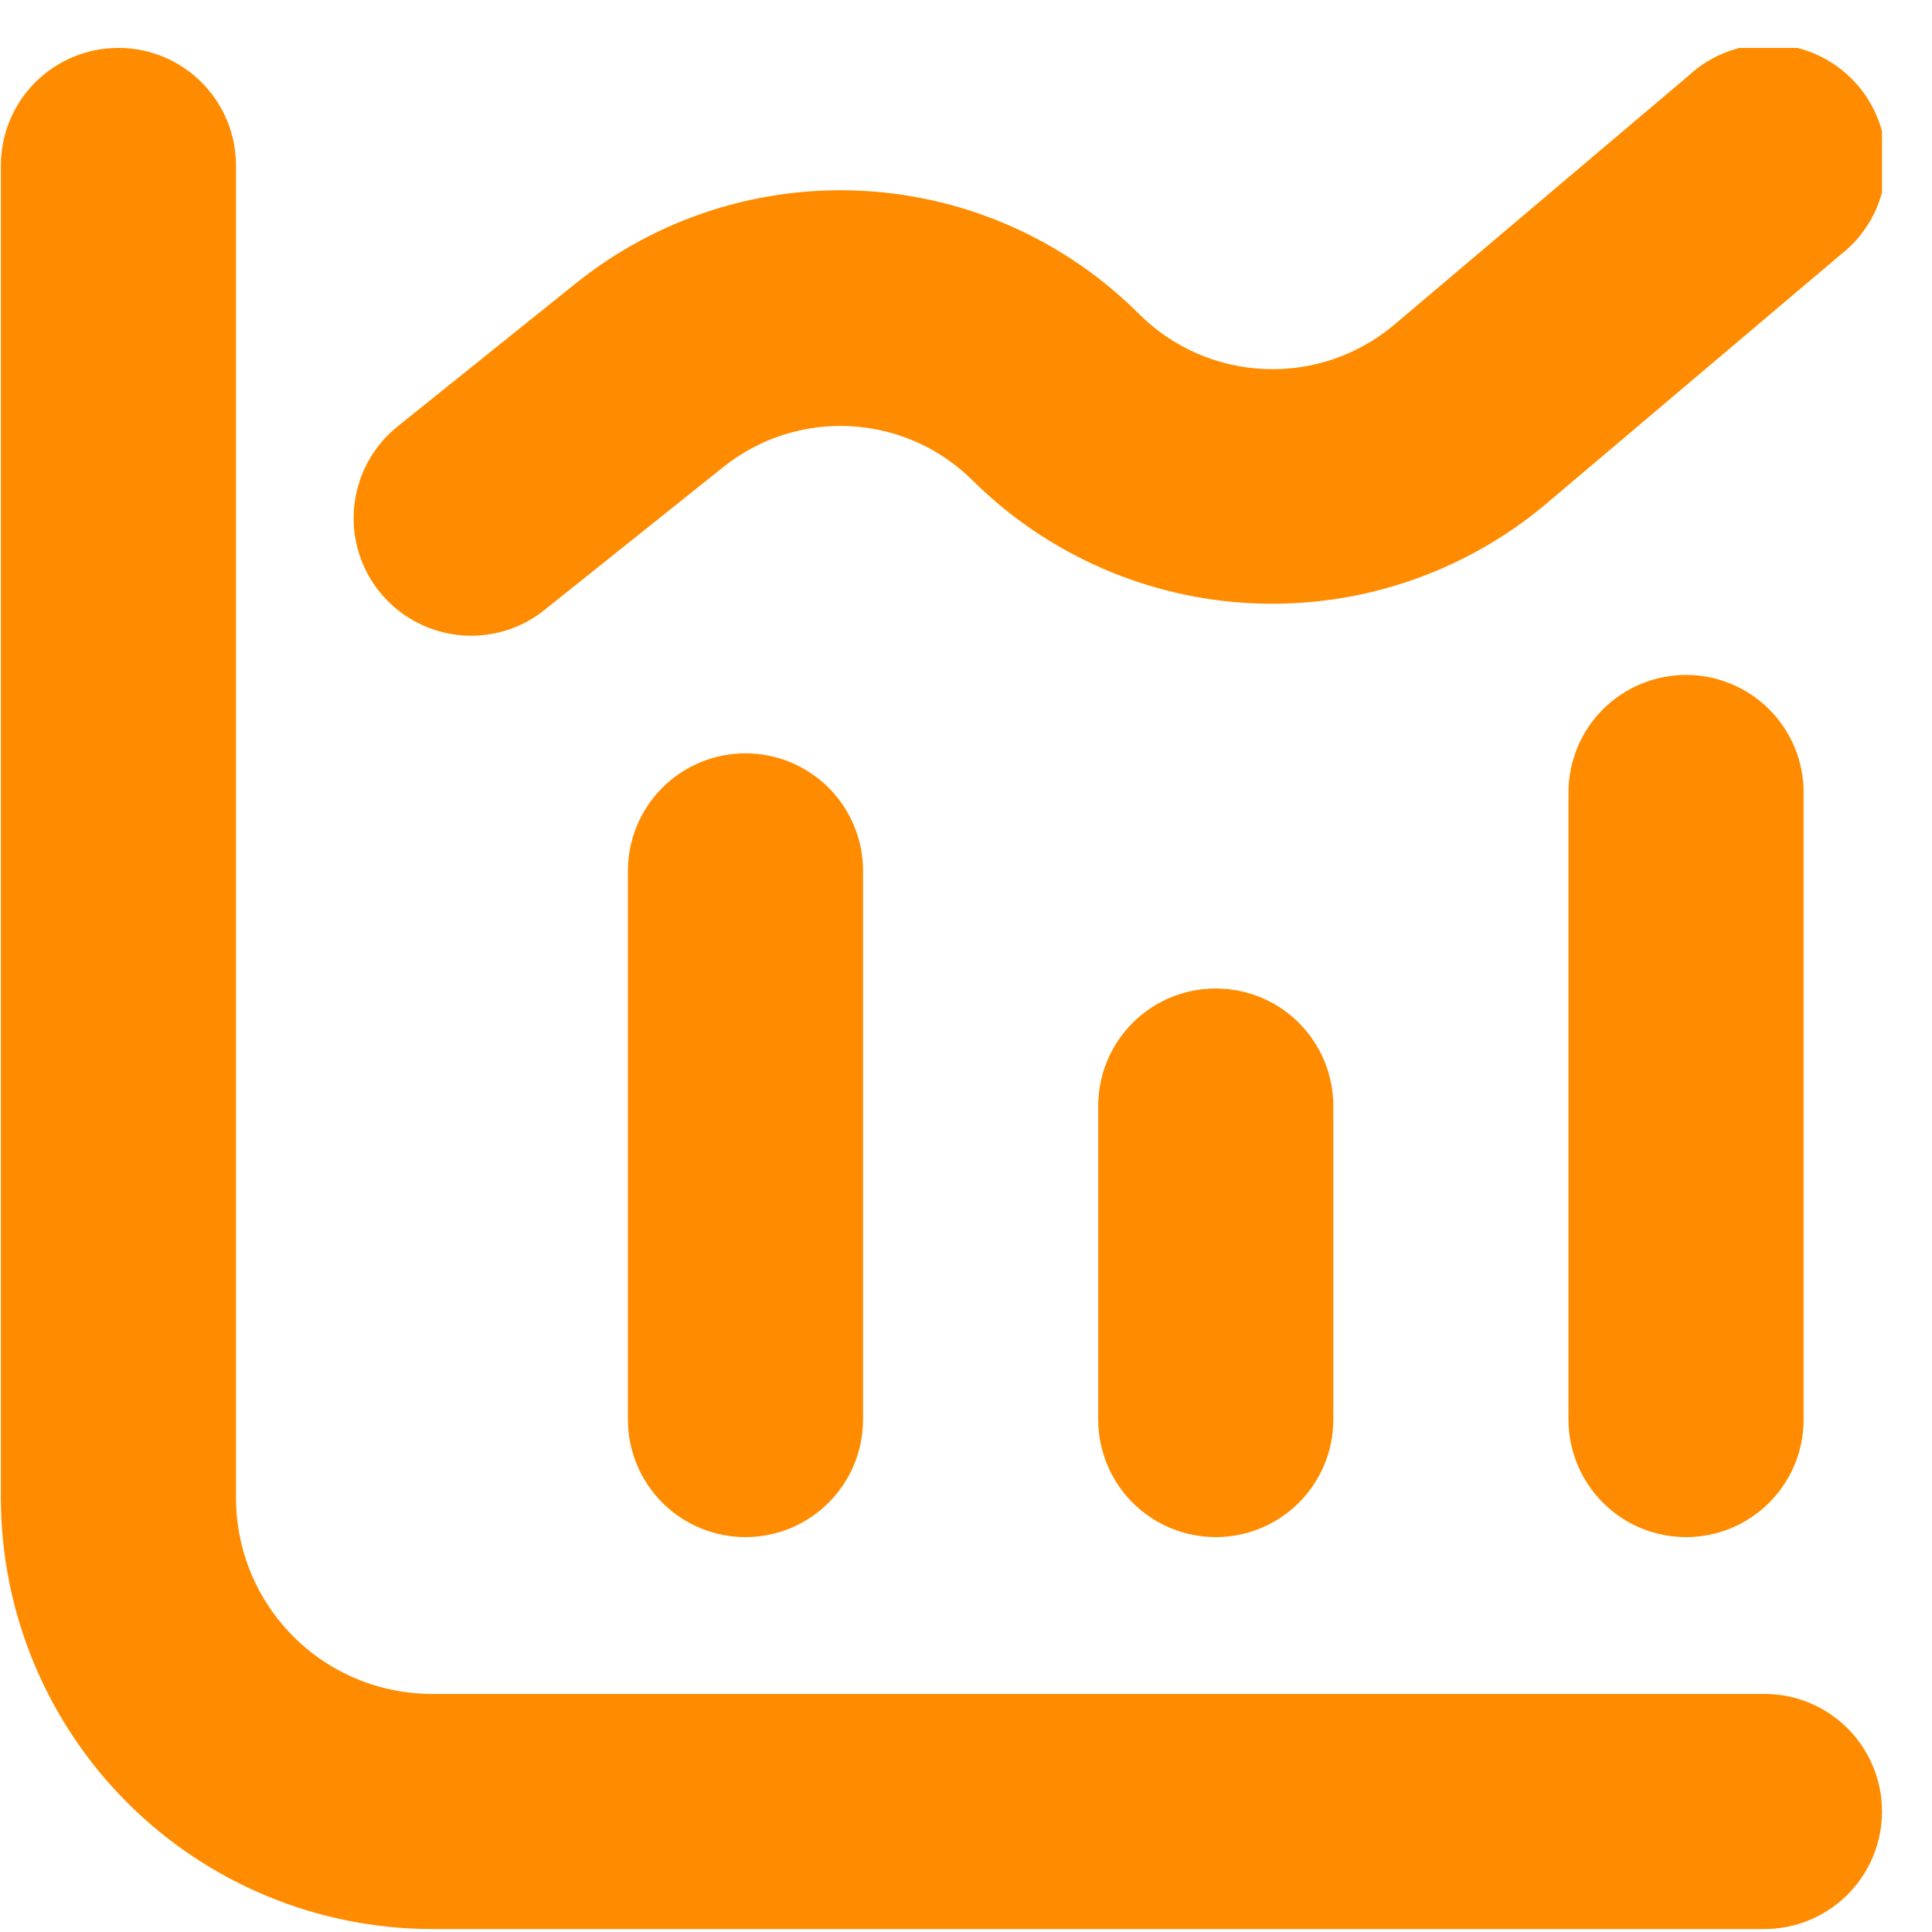 <svg width="38" height="38" viewBox="0 0 38 38" fill="none" xmlns="http://www.w3.org/2000/svg">
<g clip-path="url(#clip0_1185_4897)">
<path d="M34.704 33.317H8.496C7.474 33.317 6.493 32.911 5.77 32.188C5.048 31.465 4.642 30.485 4.642 29.462V3.254C4.642 2.641 4.398 2.053 3.964 1.619C3.531 1.185 2.942 0.942 2.329 0.942C1.716 0.942 1.128 1.185 0.694 1.619C0.26 2.053 0.017 2.641 0.017 3.254L0.017 29.462C0.019 31.71 0.913 33.866 2.503 35.456C4.092 37.045 6.248 37.939 8.496 37.942H34.704C35.317 37.942 35.906 37.698 36.339 37.264C36.773 36.831 37.017 36.242 37.017 35.629C37.017 35.016 36.773 34.428 36.339 33.994C35.906 33.56 35.317 33.317 34.704 33.317Z" fill="#FF8C00"/>
<path d="M14.663 14.817C14.049 14.817 13.461 15.06 13.027 15.494C12.594 15.928 12.35 16.516 12.35 17.129V27.921C12.35 28.534 12.594 29.122 13.027 29.556C13.461 29.99 14.049 30.233 14.663 30.233C15.276 30.233 15.864 29.99 16.298 29.556C16.732 29.122 16.975 28.534 16.975 27.921V17.129C16.975 16.516 16.732 15.928 16.298 15.494C15.864 15.06 15.276 14.817 14.663 14.817Z" fill="#FF8C00"/>
<path d="M21.6 21.754V27.921C21.6 28.534 21.844 29.122 22.277 29.556C22.711 29.99 23.299 30.233 23.913 30.233C24.526 30.233 25.114 29.99 25.548 29.556C25.982 29.122 26.225 28.534 26.225 27.921V21.754C26.225 21.141 25.982 20.553 25.548 20.119C25.114 19.685 24.526 19.442 23.913 19.442C23.299 19.442 22.711 19.685 22.277 20.119C21.844 20.553 21.6 21.141 21.6 21.754Z" fill="#FF8C00"/>
<path d="M30.85 15.587V27.921C30.85 28.534 31.094 29.122 31.527 29.556C31.961 29.99 32.549 30.233 33.163 30.233C33.776 30.233 34.364 29.99 34.798 29.556C35.232 29.122 35.475 28.534 35.475 27.921V15.587C35.475 14.974 35.232 14.386 34.798 13.952C34.364 13.518 33.776 13.275 33.163 13.275C32.549 13.275 31.961 13.518 31.527 13.952C31.094 14.386 30.85 14.974 30.85 15.587Z" fill="#FF8C00"/>
<path d="M9.267 12.504C9.792 12.505 10.301 12.326 10.71 11.997L14.222 9.19C14.931 8.62 15.825 8.333 16.733 8.383C17.642 8.433 18.499 8.817 19.141 9.461C20.623 10.924 22.598 11.783 24.679 11.868C26.76 11.954 28.798 11.26 30.395 9.923L36.198 5.013C36.446 4.822 36.651 4.583 36.804 4.31C36.956 4.037 37.051 3.736 37.084 3.425C37.117 3.115 37.086 2.801 36.994 2.502C36.902 2.203 36.75 1.927 36.548 1.688C36.346 1.45 36.098 1.255 35.818 1.115C35.539 0.975 35.234 0.894 34.922 0.875C34.61 0.857 34.297 0.901 34.003 1.007C33.709 1.112 33.44 1.276 33.211 1.489L27.409 6.399C26.699 6.992 25.793 7.298 24.869 7.258C23.944 7.218 23.068 6.835 22.411 6.183C20.965 4.733 19.035 3.868 16.99 3.755C14.945 3.641 12.931 4.286 11.333 5.567L7.822 8.386C7.448 8.686 7.177 9.094 7.045 9.554C6.913 10.015 6.927 10.505 7.085 10.957C7.244 11.409 7.539 11.801 7.93 12.078C8.321 12.355 8.788 12.504 9.267 12.504Z" fill="#FF8C00"/>
</g>
<defs>
<clipPath id="clip0_1185_4897">
<rect width="37" height="37" fill="white" transform="translate(0.017 0.942)"/>
</clipPath>
</defs>
</svg>
